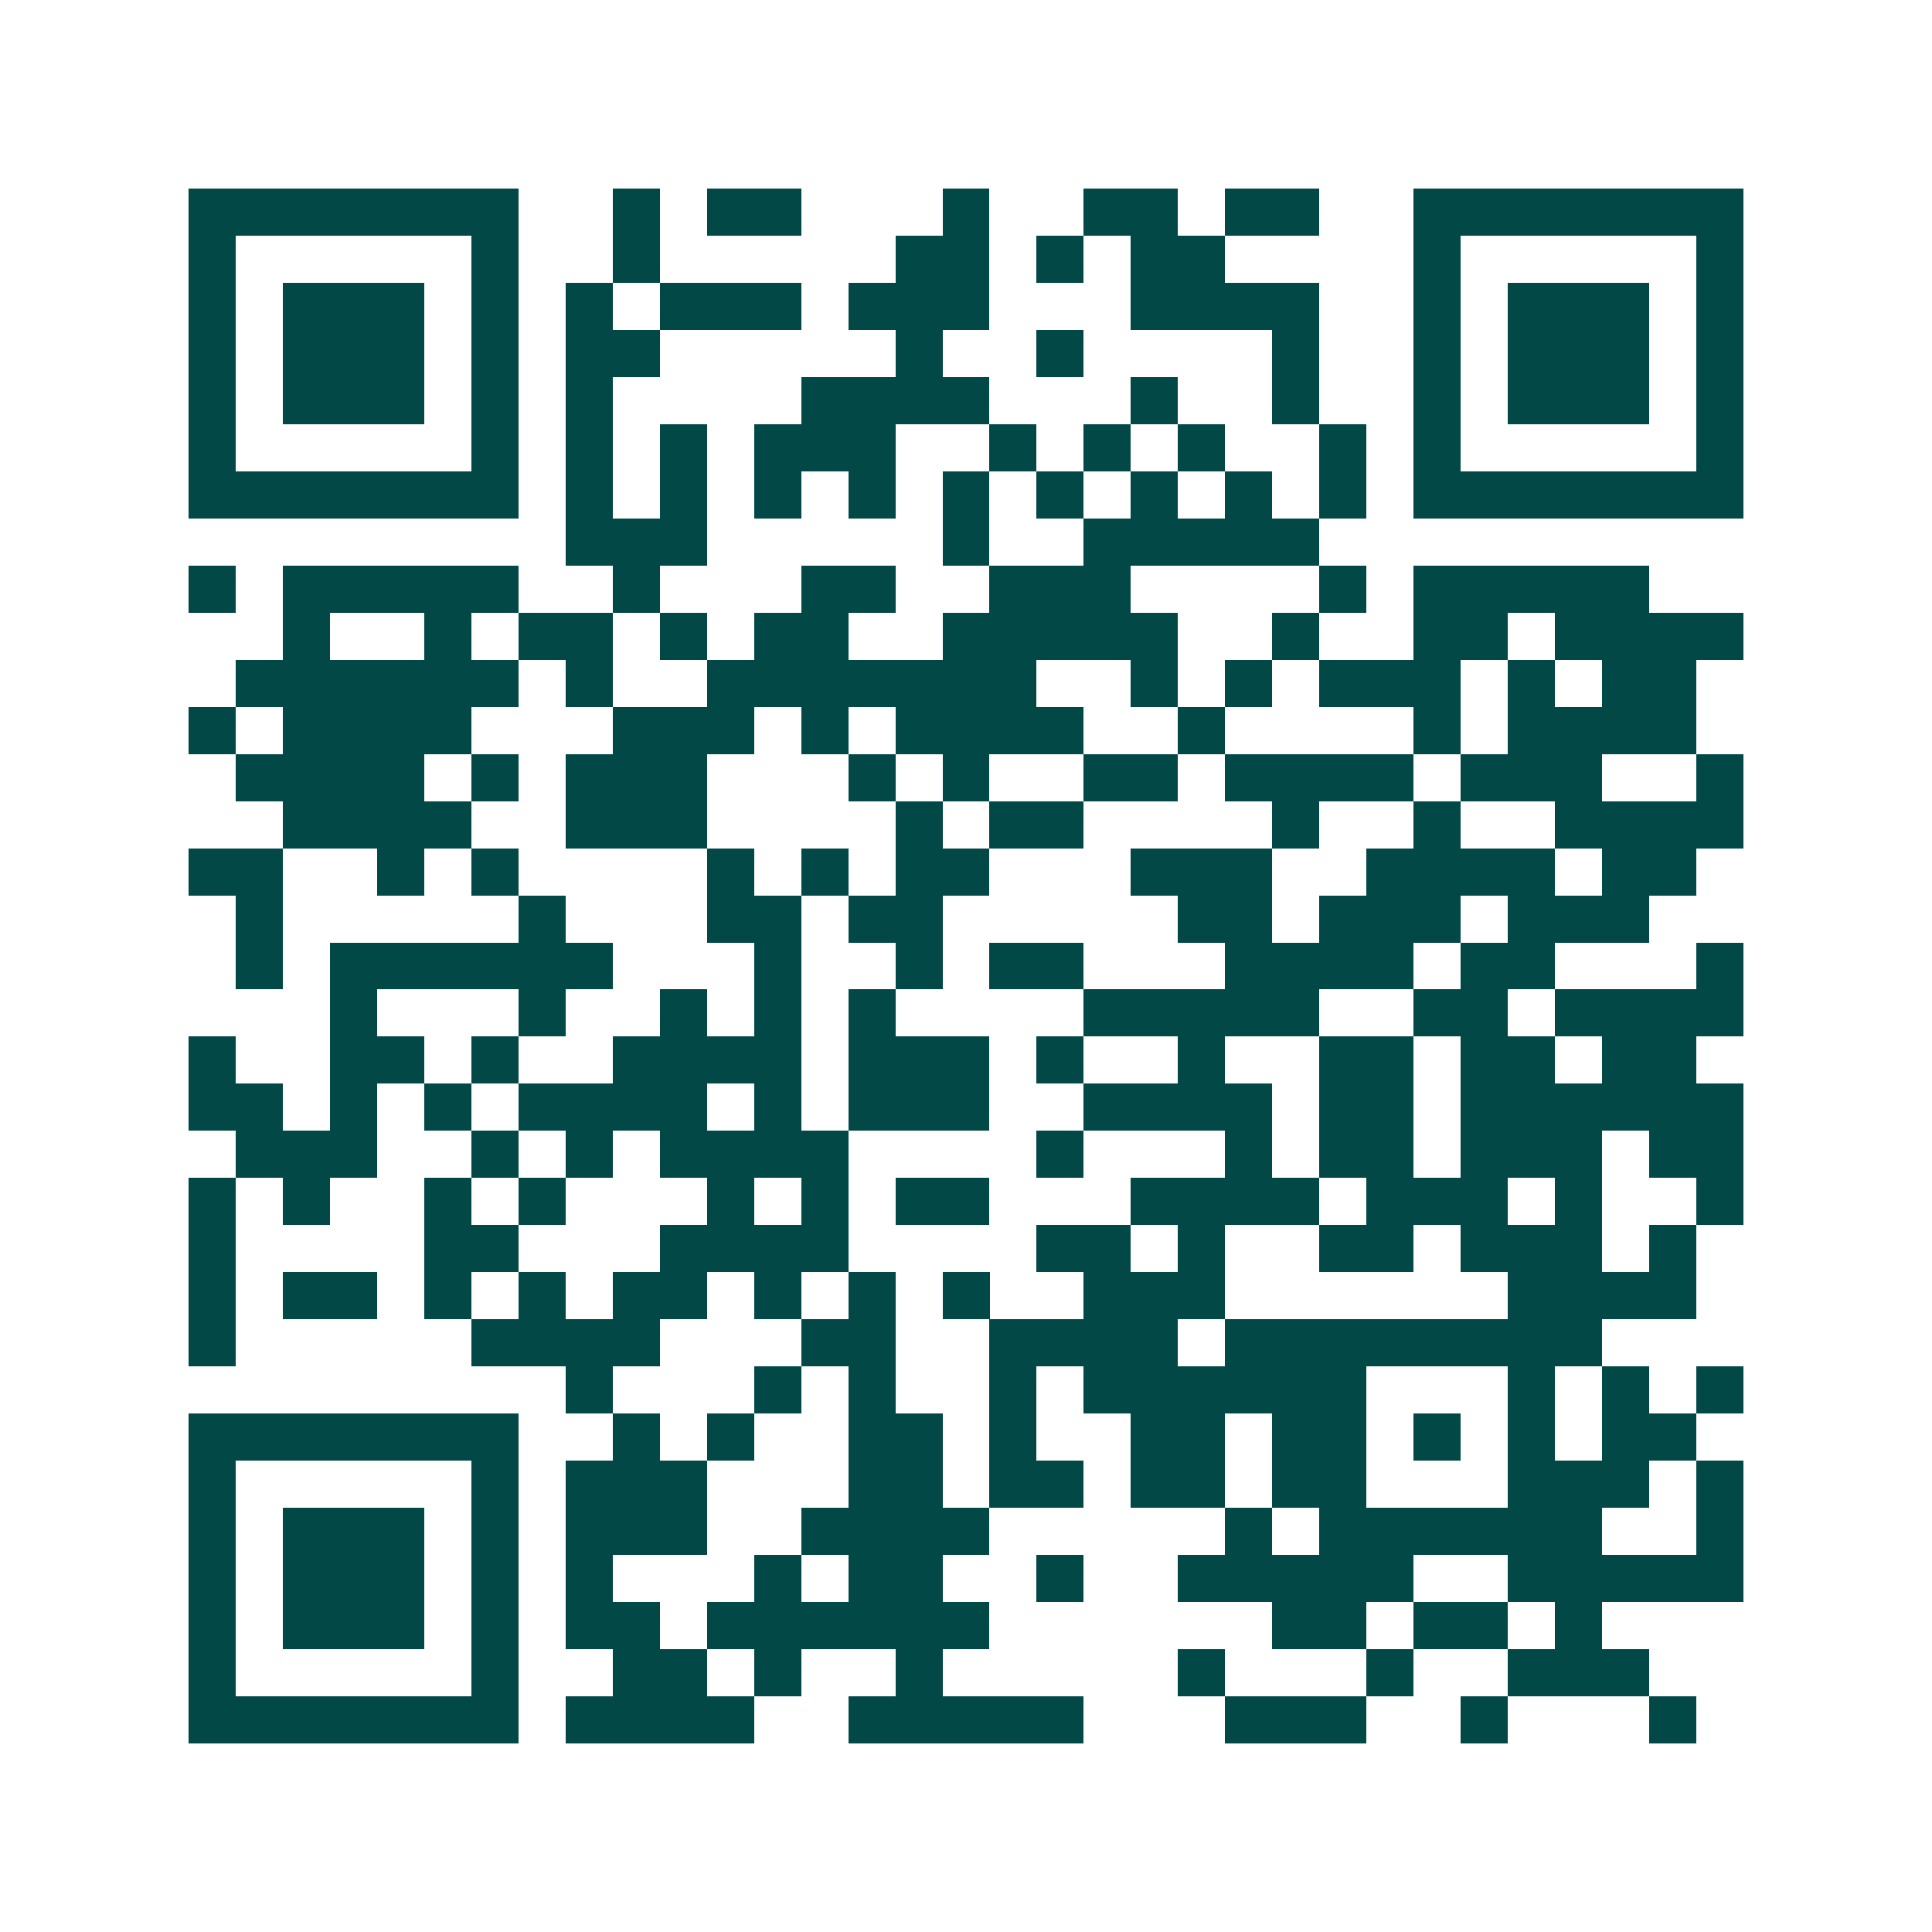 <svg xmlns="http://www.w3.org/2000/svg" width="200" height="200" viewBox="0 0 41 41" shape-rendering="crispEdges"><path fill="#ffffff" d="M0 0h41v41H0z"/><path stroke="#014847" d="M4 4.5h7m2 0h1m1 0h2m3 0h1m2 0h2m1 0h2m2 0h7M4 5.5h1m5 0h1m2 0h1m5 0h2m1 0h1m1 0h2m4 0h1m5 0h1M4 6.5h1m1 0h3m1 0h1m1 0h1m1 0h3m1 0h3m3 0h4m2 0h1m1 0h3m1 0h1M4 7.5h1m1 0h3m1 0h1m1 0h2m5 0h1m2 0h1m4 0h1m2 0h1m1 0h3m1 0h1M4 8.5h1m1 0h3m1 0h1m1 0h1m4 0h4m3 0h1m2 0h1m2 0h1m1 0h3m1 0h1M4 9.5h1m5 0h1m1 0h1m1 0h1m1 0h3m2 0h1m1 0h1m1 0h1m2 0h1m1 0h1m5 0h1M4 10.5h7m1 0h1m1 0h1m1 0h1m1 0h1m1 0h1m1 0h1m1 0h1m1 0h1m1 0h1m1 0h7M12 11.5h3m5 0h1m2 0h5M4 12.5h1m1 0h5m2 0h1m3 0h2m2 0h3m4 0h1m1 0h5M6 13.5h1m2 0h1m1 0h2m1 0h1m1 0h2m2 0h5m2 0h1m2 0h2m1 0h4M5 14.5h6m1 0h1m2 0h7m2 0h1m1 0h1m1 0h3m1 0h1m1 0h2M4 15.5h1m1 0h4m3 0h3m1 0h1m1 0h4m2 0h1m4 0h1m1 0h4M5 16.5h4m1 0h1m1 0h3m3 0h1m1 0h1m2 0h2m1 0h4m1 0h3m2 0h1M6 17.5h4m2 0h3m4 0h1m1 0h2m4 0h1m2 0h1m2 0h4M4 18.5h2m2 0h1m1 0h1m4 0h1m1 0h1m1 0h2m3 0h3m2 0h4m1 0h2M5 19.5h1m5 0h1m3 0h2m1 0h2m5 0h2m1 0h3m1 0h3M5 20.5h1m1 0h6m3 0h1m2 0h1m1 0h2m3 0h4m1 0h2m3 0h1M7 21.5h1m3 0h1m2 0h1m1 0h1m1 0h1m4 0h5m2 0h2m1 0h4M4 22.5h1m2 0h2m1 0h1m2 0h4m1 0h3m1 0h1m2 0h1m2 0h2m1 0h2m1 0h2M4 23.5h2m1 0h1m1 0h1m1 0h4m1 0h1m1 0h3m2 0h4m1 0h2m1 0h6M5 24.5h3m2 0h1m1 0h1m1 0h4m4 0h1m3 0h1m1 0h2m1 0h3m1 0h2M4 25.5h1m1 0h1m2 0h1m1 0h1m3 0h1m1 0h1m1 0h2m3 0h4m1 0h3m1 0h1m2 0h1M4 26.5h1m4 0h2m3 0h4m4 0h2m1 0h1m2 0h2m1 0h3m1 0h1M4 27.5h1m1 0h2m1 0h1m1 0h1m1 0h2m1 0h1m1 0h1m1 0h1m2 0h3m6 0h4M4 28.5h1m5 0h4m3 0h2m2 0h4m1 0h8M12 29.5h1m3 0h1m1 0h1m2 0h1m1 0h6m3 0h1m1 0h1m1 0h1M4 30.5h7m2 0h1m1 0h1m2 0h2m1 0h1m2 0h2m1 0h2m1 0h1m1 0h1m1 0h2M4 31.5h1m5 0h1m1 0h3m3 0h2m1 0h2m1 0h2m1 0h2m3 0h3m1 0h1M4 32.5h1m1 0h3m1 0h1m1 0h3m2 0h4m5 0h1m1 0h6m2 0h1M4 33.5h1m1 0h3m1 0h1m1 0h1m3 0h1m1 0h2m2 0h1m2 0h5m2 0h5M4 34.5h1m1 0h3m1 0h1m1 0h2m1 0h6m6 0h2m1 0h2m1 0h1M4 35.5h1m5 0h1m2 0h2m1 0h1m2 0h1m5 0h1m3 0h1m2 0h3M4 36.5h7m1 0h4m2 0h5m3 0h3m2 0h1m3 0h1"/></svg>
